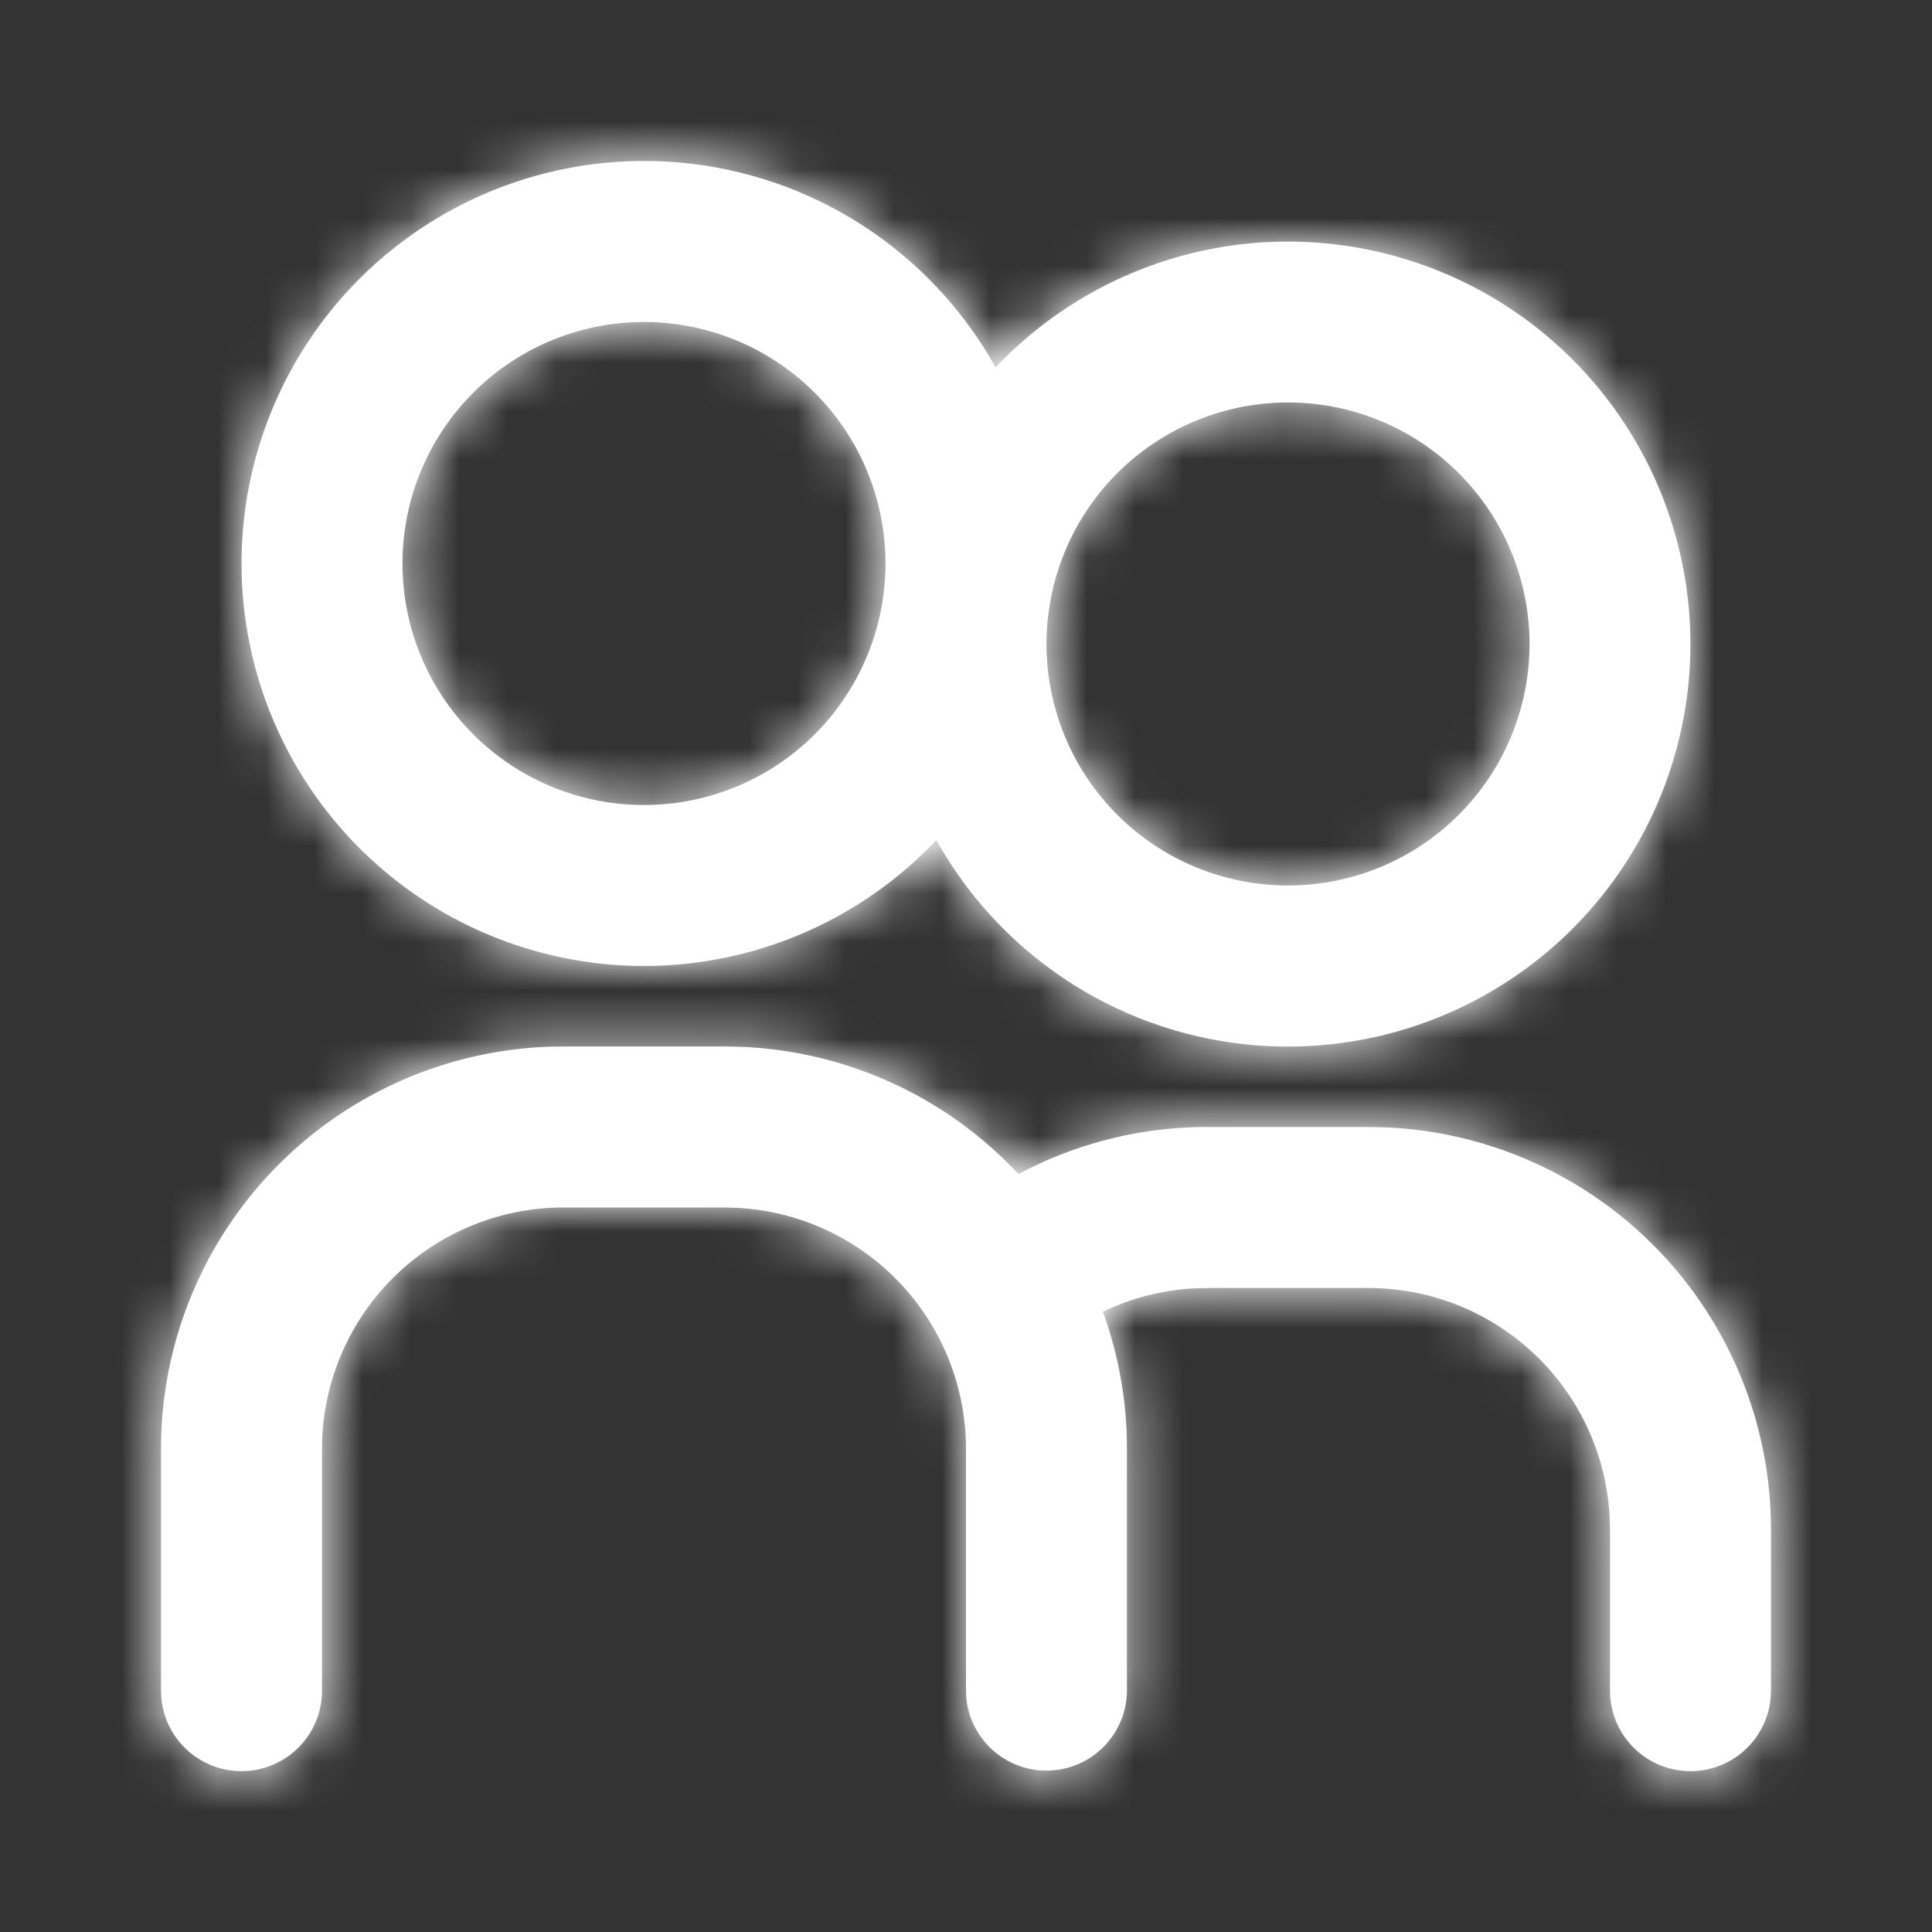 <svg xmlns="http://www.w3.org/2000/svg" xmlns:xlink="http://www.w3.org/1999/xlink" width="40" height="40"><rect width="100%" height="100%" fill="#333333" stroke="none"/><defs><path id="a" d="M12 18.667a8.31 8.31 0 016.087 2.641A8.293 8.293 0 0122 20.333h3.333l.361.008a8.334 8.334 0 017.972 8.326V32l-.01.194A1.667 1.667 0 0130.333 32v-3.333l-.009-.294a5 5 0 00-4.991-4.706H22l-.294.008c-.668.039-1.3.208-1.872.484.296.812.467 1.681.495 2.586l.003.255v5a1.667 1.667 0 01-3.327.144L17 32v-5a5 5 0 00-4.783-4.995L12 22H8.667a5 5 0 00-4.996 4.783L3.667 27v5a1.667 1.667 0 01-3.328.144L.333 32v-5a8.333 8.333 0 018.079-8.33l.255-.003H12zM10.333.333a8.33 8.33 0 017.28 4.274 8.333 8.333 0 11-1.226 9.786A8.333 8.333 0 1110.333.333zm13.334 5a5 5 0 100 10 5 5 0 000-10zM10.333 3.667a5 5 0 100 10 5 5 0 000-10z"/></defs><g fill="none" fill-rule="evenodd" transform="translate(3 3)"><mask id="b" fill="#fff"><use xlink:href="#a"/></mask><use fill="#fff" fill-rule="nonzero" xlink:href="#a"/><g fill="#FFF" fill-rule="nonzero" mask="url(#b)"><path d="M-3-3h40v40H-3z"/></g></g></svg>